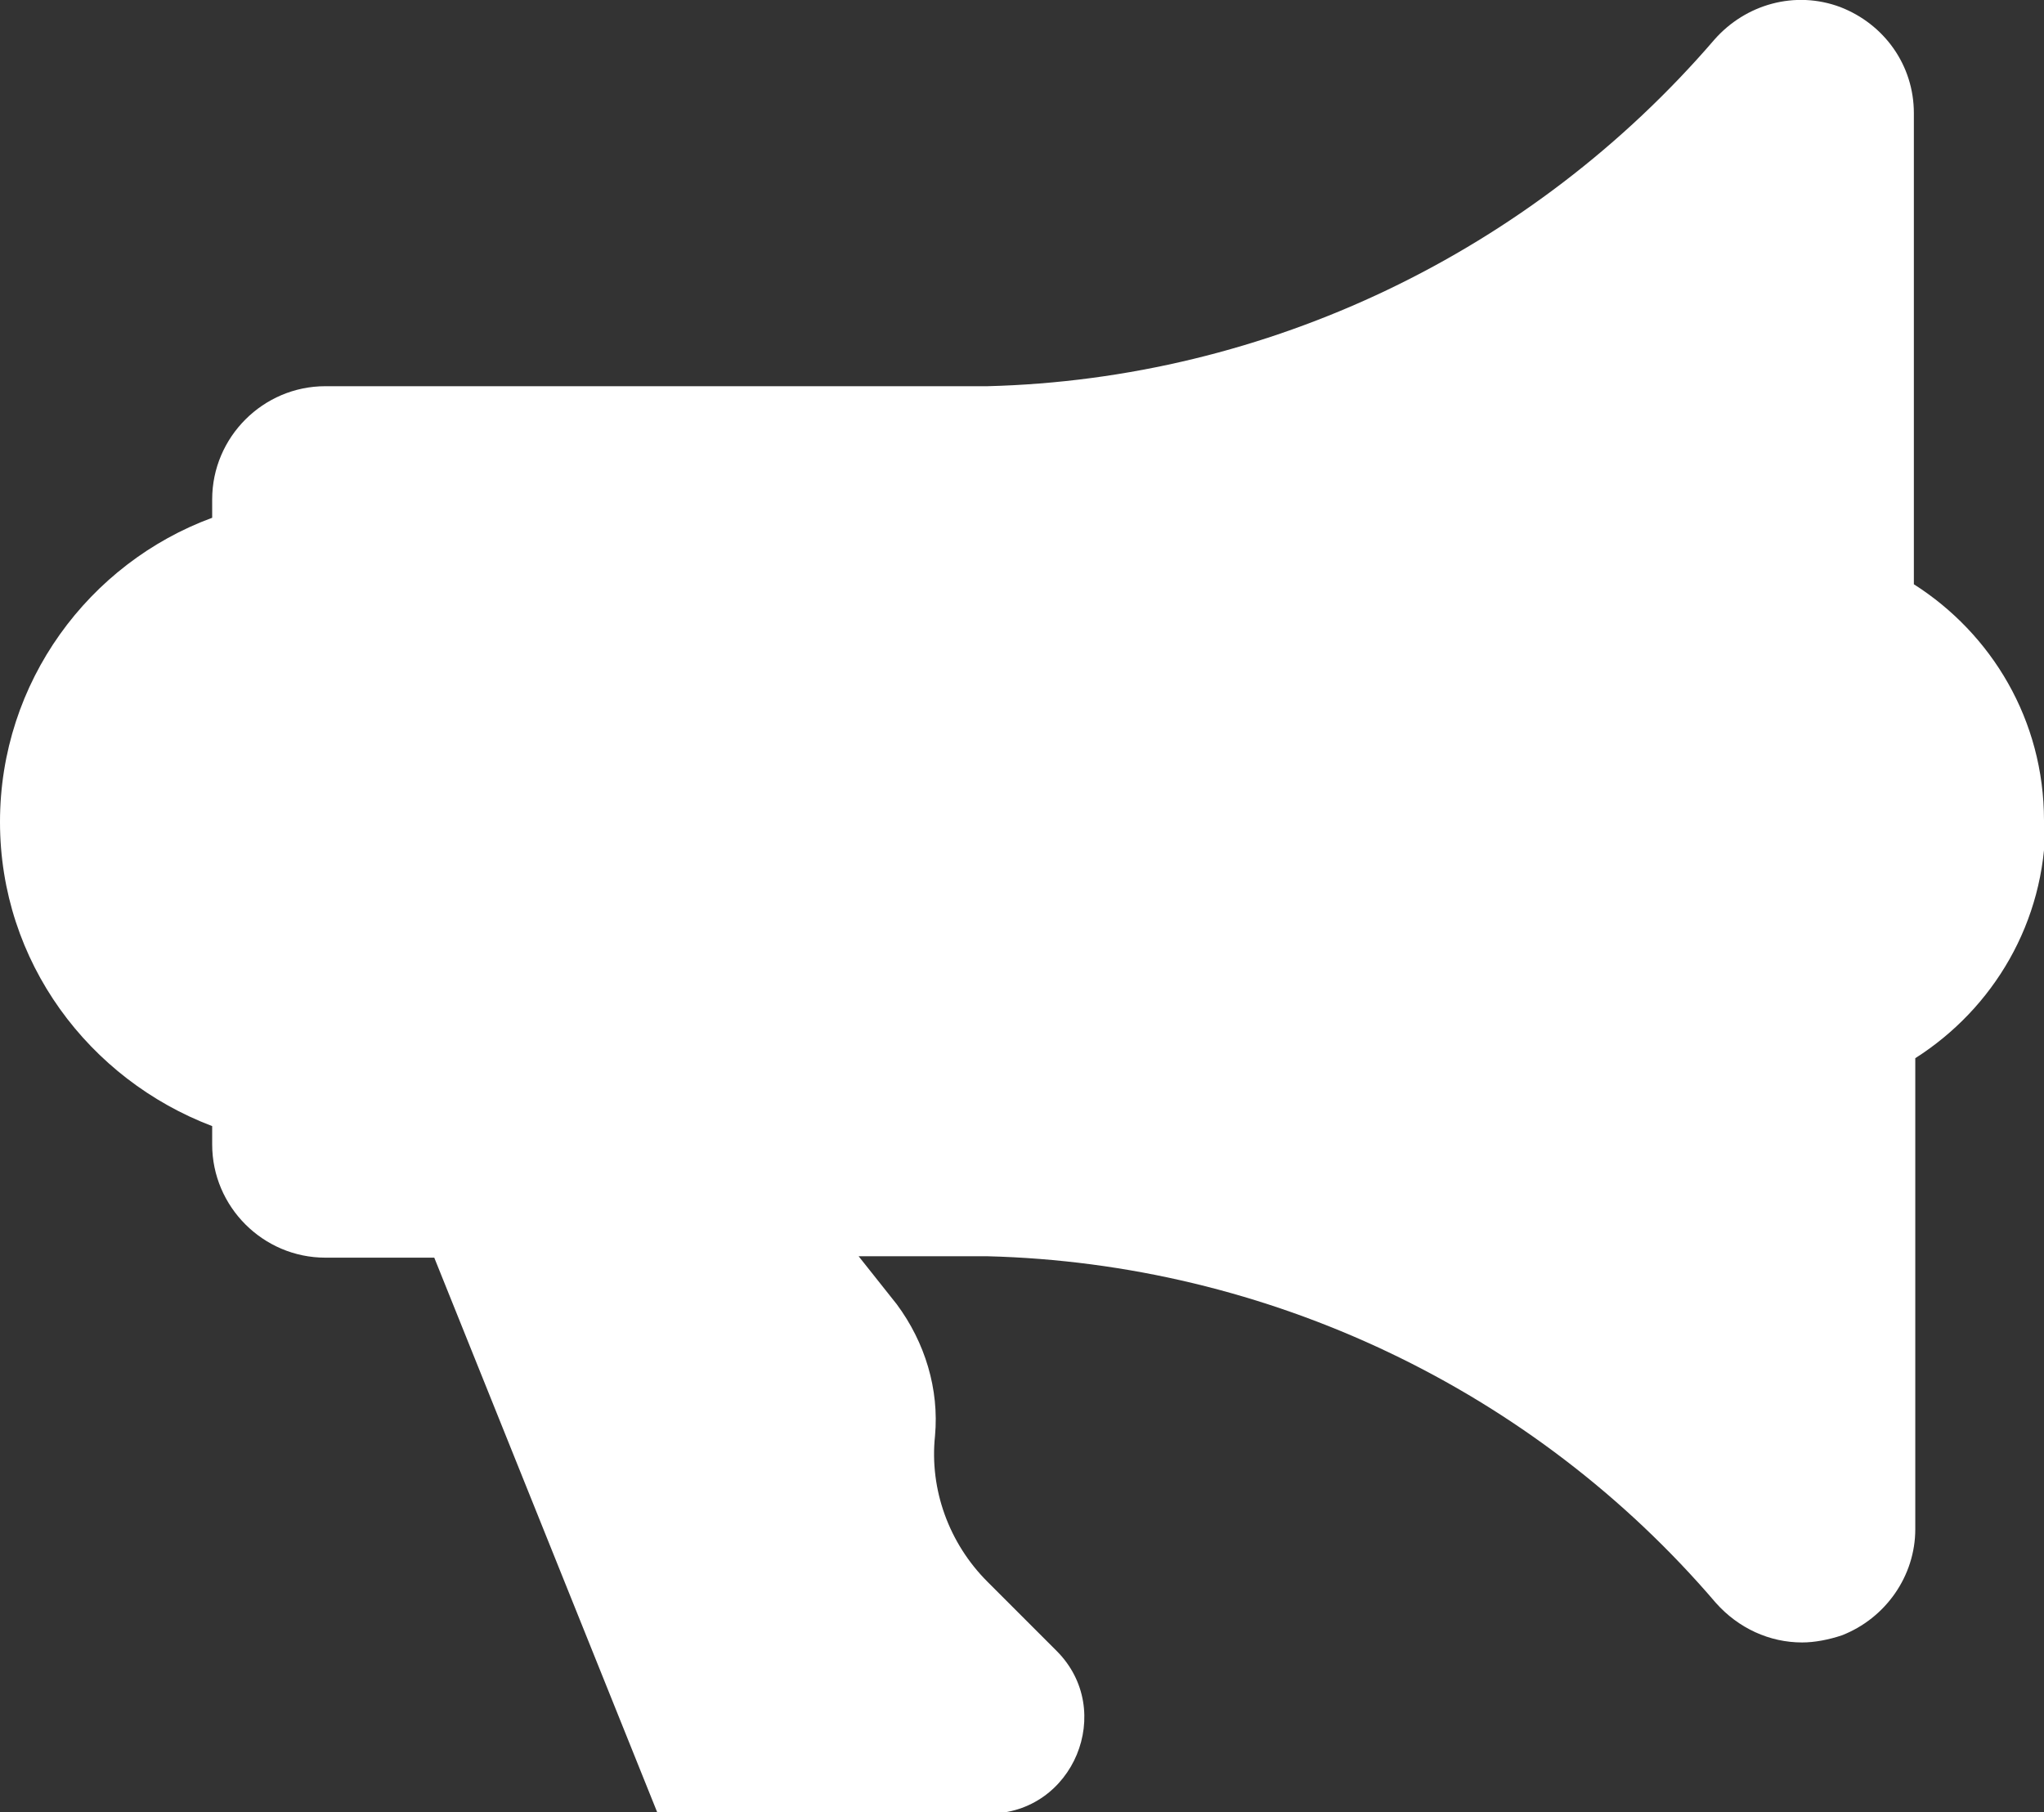 <?xml version="1.0" encoding="UTF-8"?>
<svg id="Layer_1" data-name="Layer 1" xmlns="http://www.w3.org/2000/svg" viewBox="0 0 14.45 12.81">
  <rect x="0" y="0" width="14.45" height="12.81" fill="#333333" stroke="none"/>
  <defs>
    <style>
      .cls-1 {
        fill: #fff;
      }
    </style>
  </defs>
  <path class="cls-1" d="M14.45,5.8c0-.71-.37-1.32-.92-1.67V.8c0-.34-.21-.63-.52-.75-.32-.12-.67-.02-.89.23-1.29,1.5-3.16,2.4-5.14,2.45H2.3c-.44,0-.8.36-.8.8v.13c-.87.32-1.5,1.16-1.5,2.15s.63,1.82,1.5,2.15v.13c0,.44.36.8.8.8h.77s1.58,3.93,1.58,3.93h2.34c.6,0,.9-.73.48-1.15l-.49-.49c-.27-.27-.41-.65-.37-1.03.03-.33-.07-.66-.27-.93l-.27-.34h.91c1.98.05,3.86.94,5.15,2.45.16.18.38.28.61.28.09,0,.19-.02.28-.05.31-.12.52-.42.52-.75v-3.33c.55-.35.92-.96.92-1.67Z"/>
</svg>